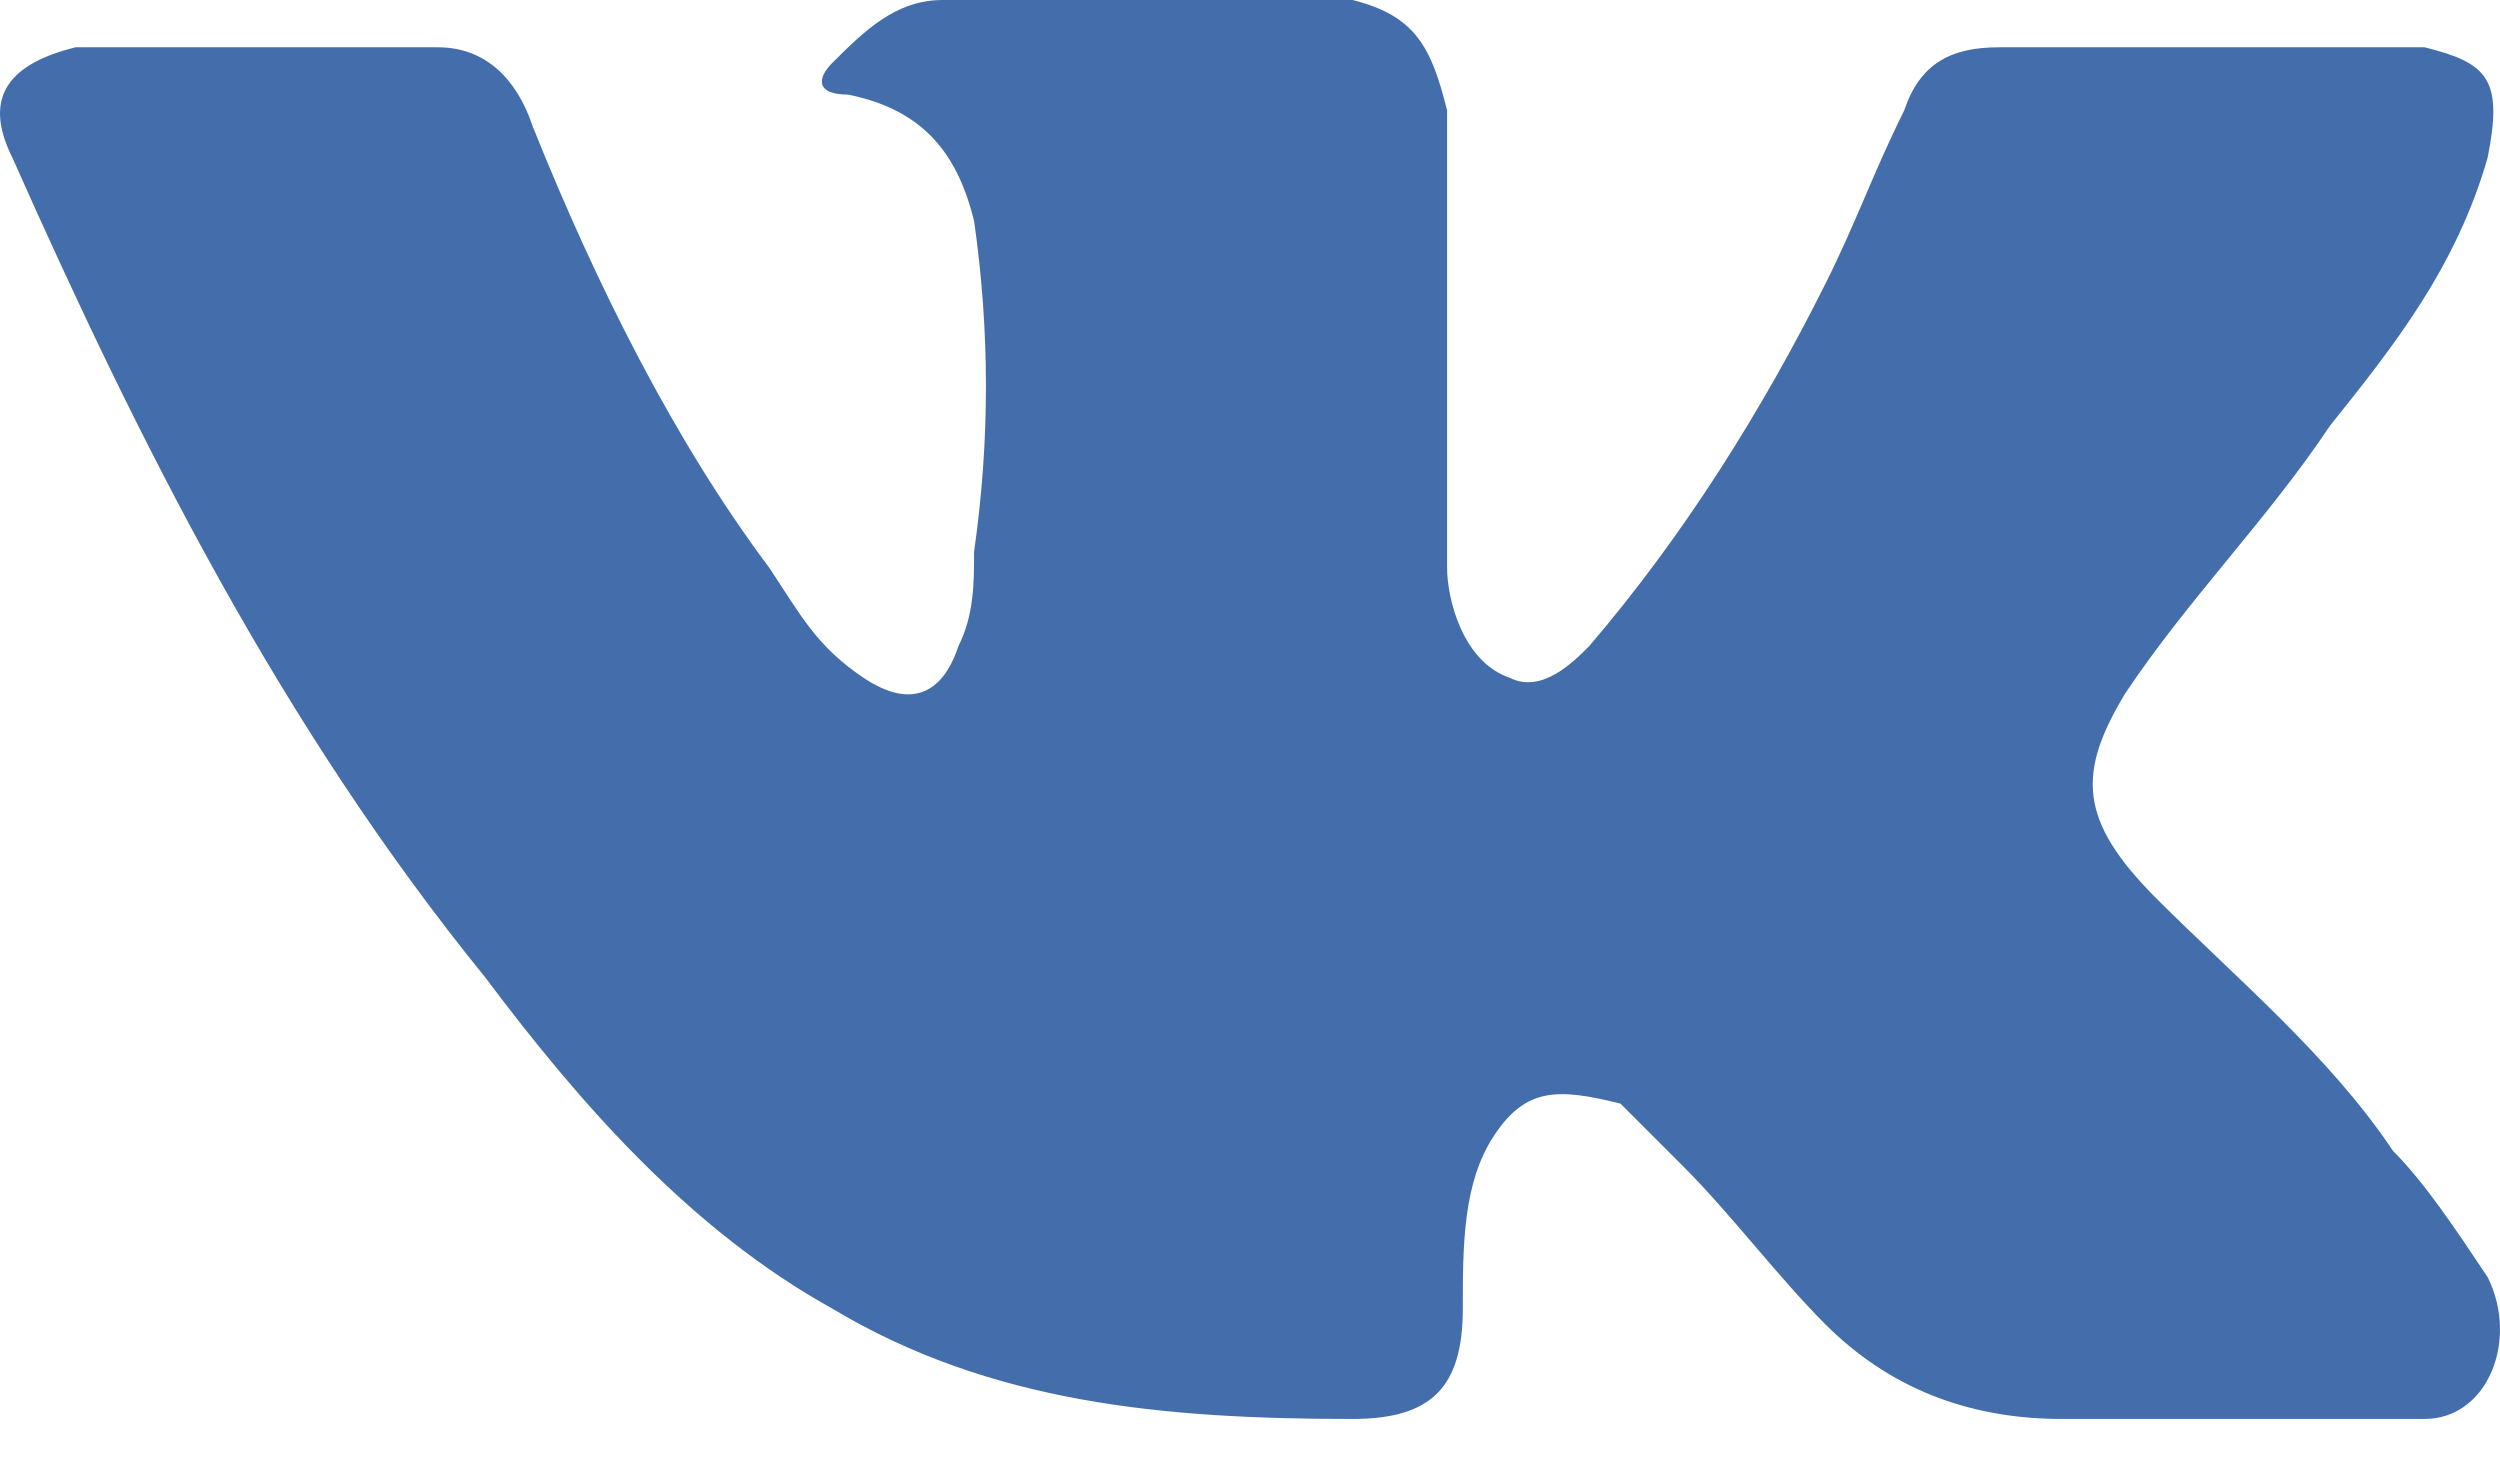 <svg width="24" height="14" viewBox="0 0 24 14" fill="none" xmlns="http://www.w3.org/2000/svg">
<path d="M23.276 13.622H19.795C18.887 13.622 18.13 13.319 17.524 12.714C17.07 12.26 16.616 11.654 16.162 11.2C16.011 11.049 15.708 10.746 15.557 10.595C14.951 10.443 14.649 10.443 14.346 10.897C14.043 11.351 14.043 11.957 14.043 12.562C14.043 13.319 13.741 13.622 12.984 13.622C11.168 13.622 9.503 13.47 7.989 12.562C6.627 11.806 5.567 10.595 4.659 9.384C2.692 6.962 1.33 4.238 0.119 1.514C-0.184 0.908 0.119 0.605 0.724 0.454C1.935 0.454 2.994 0.454 4.205 0.454C4.659 0.454 4.962 0.757 5.113 1.211C5.719 2.724 6.476 4.238 7.384 5.449C7.686 5.903 7.838 6.205 8.292 6.508C8.746 6.811 9.049 6.66 9.2 6.205C9.351 5.903 9.351 5.6 9.351 5.297C9.503 4.238 9.503 3.178 9.351 2.119C9.2 1.514 8.897 1.059 8.14 0.908C7.838 0.908 7.838 0.757 7.989 0.605C8.292 0.303 8.595 0 9.049 0H12.984C13.589 0.151 13.741 0.454 13.892 1.059V5.449C13.892 5.751 14.043 6.357 14.497 6.508C14.8 6.66 15.103 6.357 15.254 6.205C16.162 5.146 16.919 3.935 17.524 2.724C17.827 2.119 17.979 1.665 18.281 1.059C18.433 0.605 18.735 0.454 19.189 0.454H22.973C23.125 0.454 23.276 0.454 23.276 0.454C23.881 0.605 24.033 0.757 23.881 1.514C23.578 2.573 22.973 3.33 22.368 4.087C21.762 4.995 21.006 5.751 20.4 6.66C19.946 7.416 19.946 7.87 20.703 8.627C21.46 9.384 22.368 10.141 22.973 11.049C23.276 11.351 23.578 11.806 23.881 12.26C24.184 12.865 23.881 13.622 23.276 13.622Z" fill="#436EAB"/>
</svg>
